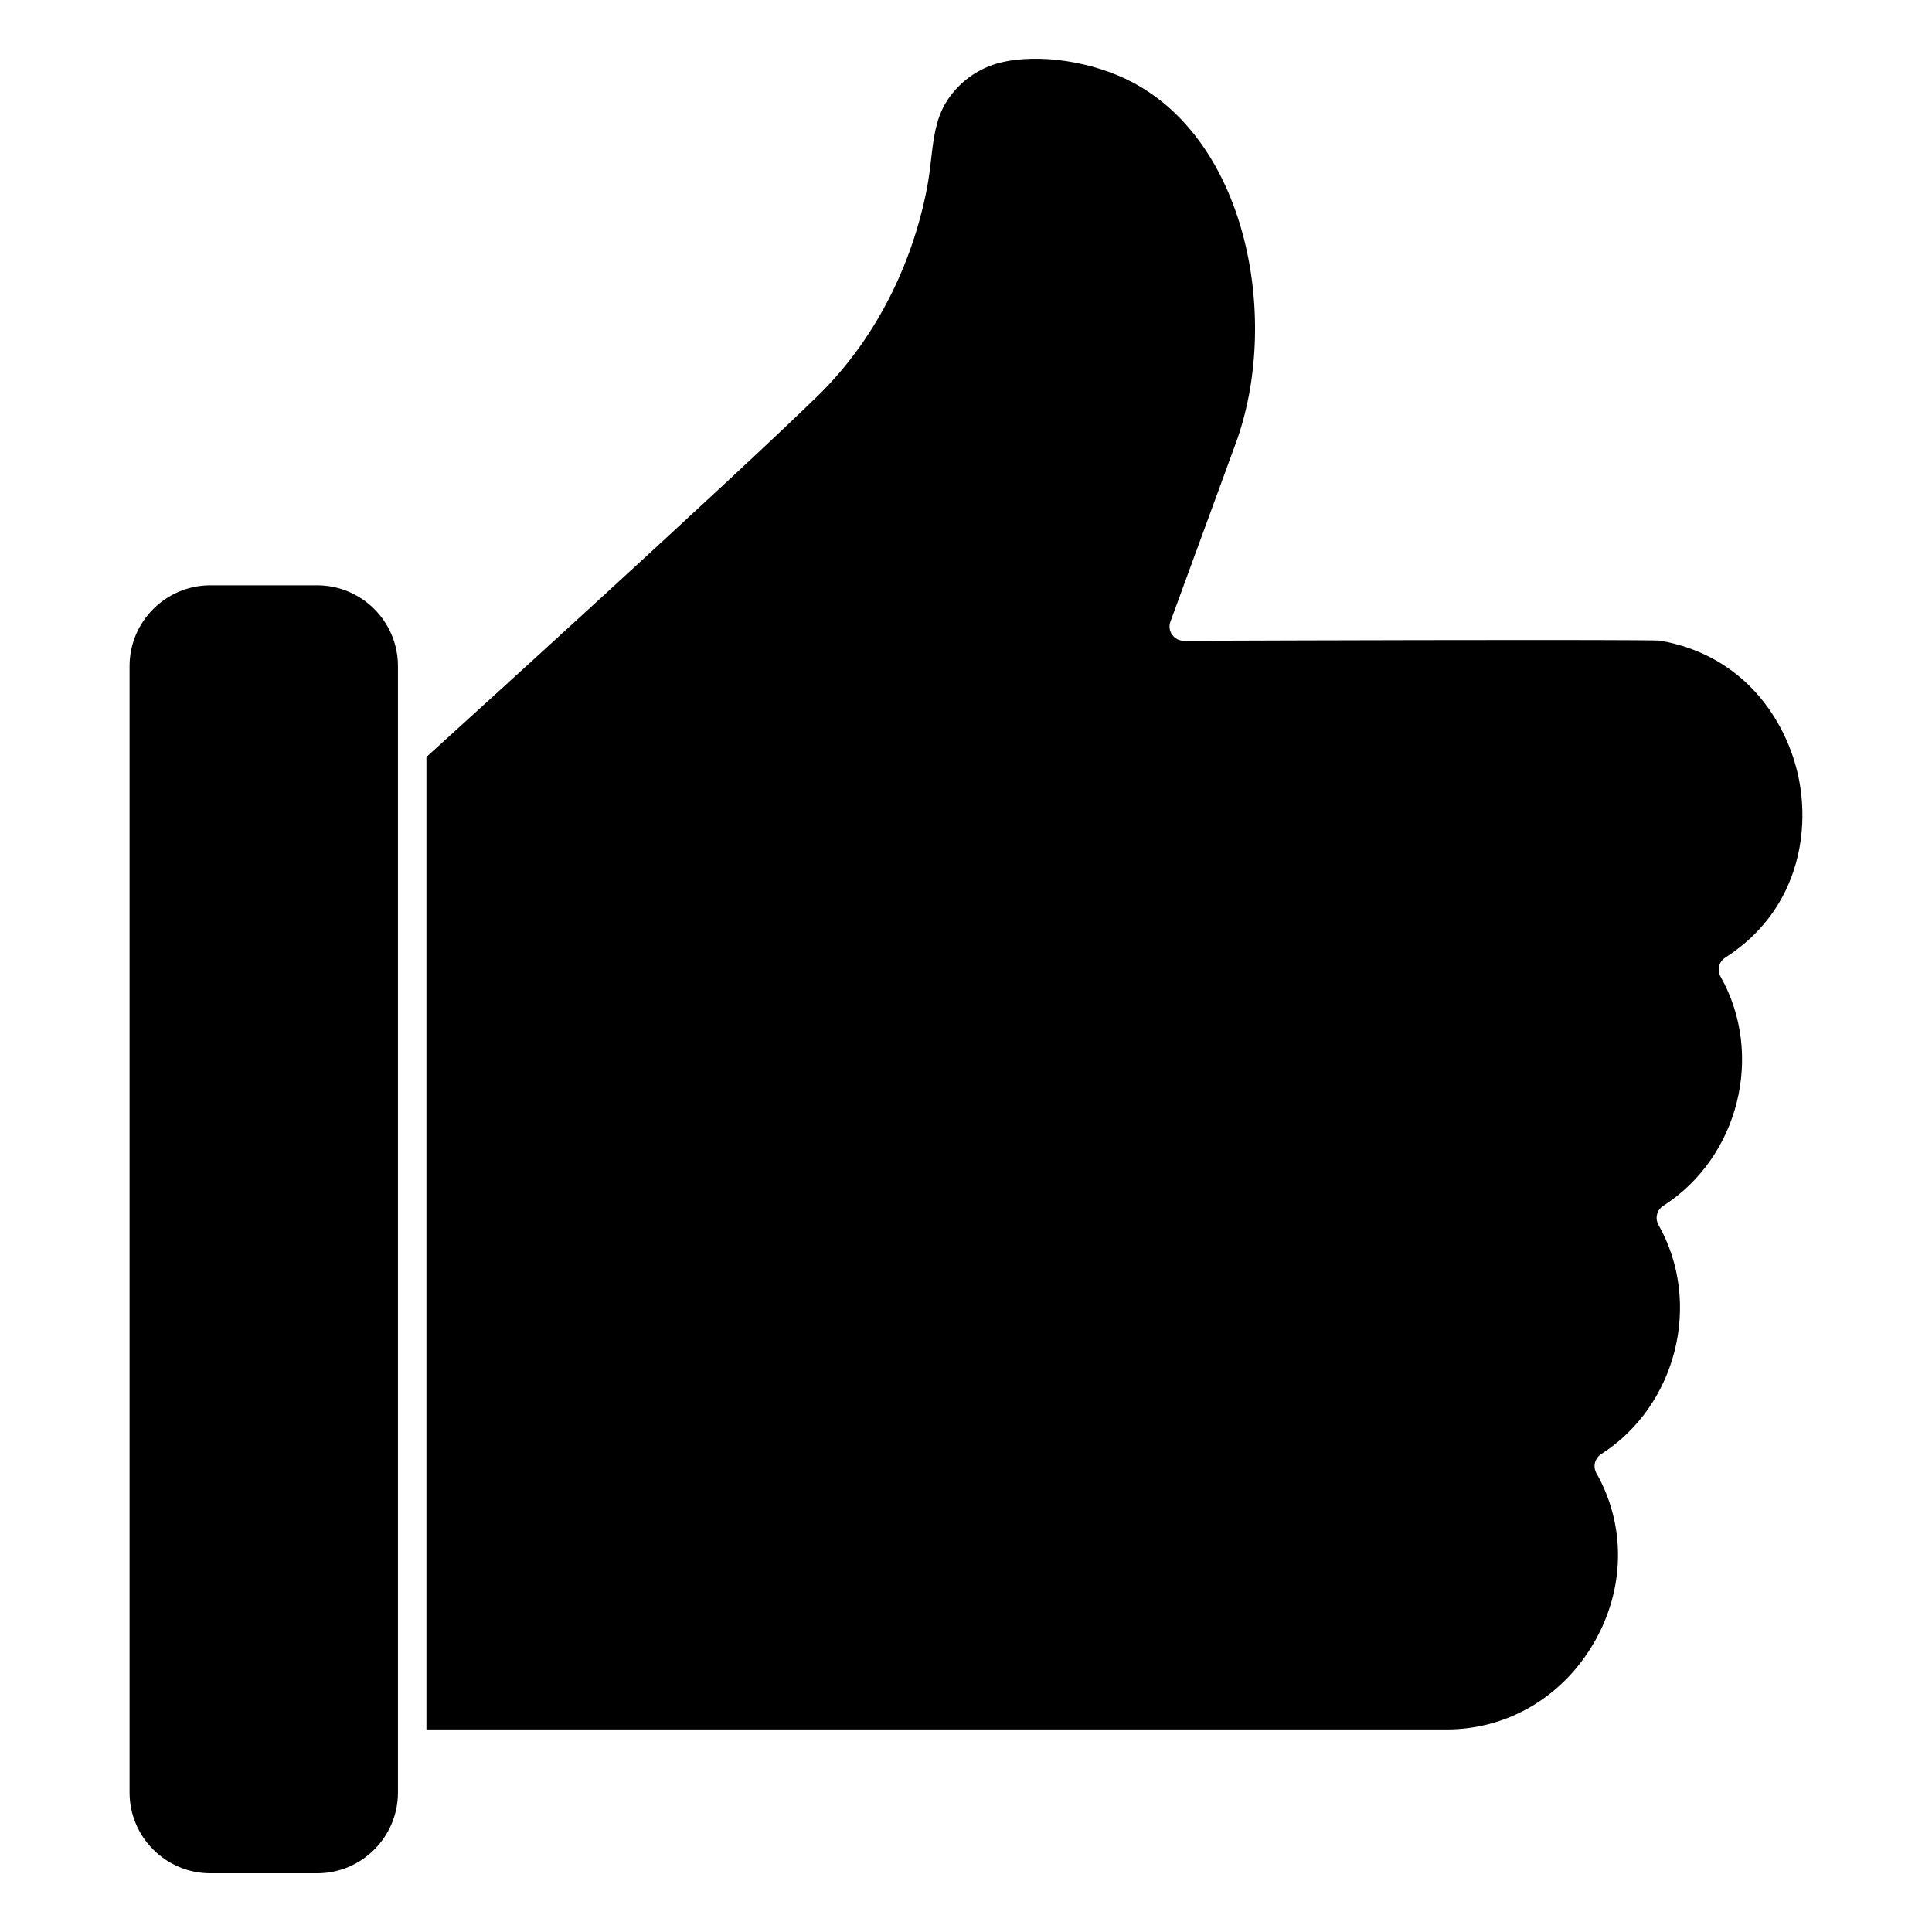 <?xml version="1.0" encoding="UTF-8"?>
<!-- Uploaded to: ICON Repo, www.svgrepo.com, Generator: ICON Repo Mixer Tools -->
<svg fill="#000000" width="800px" height="800px" version="1.1" viewBox="144 144 512 512" xmlns="http://www.w3.org/2000/svg">
 <g>
  <path d="m249.46 606.1v-285.58c0-11.805-9.609-21.41-21.41-21.41h-28.305c-11.805 0-21.41 9.609-21.41 21.41v298.51c0 11.809 9.609 21.41 21.41 21.41h28.305c11.805 0 21.41-9.602 21.41-21.41z"/>
  <path d="m620.69 350.27c-3.082-15.156-14.402-32.707-36.918-36.516-0.578-0.035-5.981-0.145-33.391-0.145-37.527 0-92.645 0.203-92.645 0.203h-0.016c-1.23 0-2.387-0.598-3.094-1.605-0.711-1.012-0.883-2.309-0.453-3.465l17.32-47.262c11.742-32.062 3.465-79.199-27.188-95.574-10.535-5.629-25.066-7.863-35.348-5.273-6 1.512-11.266 5.457-14.438 10.82-2.562 4.336-3.152 9.438-3.777 14.828-0.281 2.434-0.57 4.867-1.023 7.269-4.062 21.41-14.348 41.066-28.969 55.332-23.555 22.953-93.531 86.465-103.74 95.719v257.72h270.38 0.012c16.043 0 30.598-8.539 38.945-22.859 8.328-14.277 8.602-31.121 0.719-45.055-0.984-1.75-0.438-3.961 1.254-5.043 20.051-12.852 26.867-40.102 15.195-60.754-0.988-1.75-0.441-3.961 1.25-5.043 20.051-12.844 26.875-40.098 15.199-60.758-0.984-1.742-0.438-3.953 1.254-5.039 19.008-12.168 22.52-32.52 19.465-47.5z"/>
 </g>
</svg>
